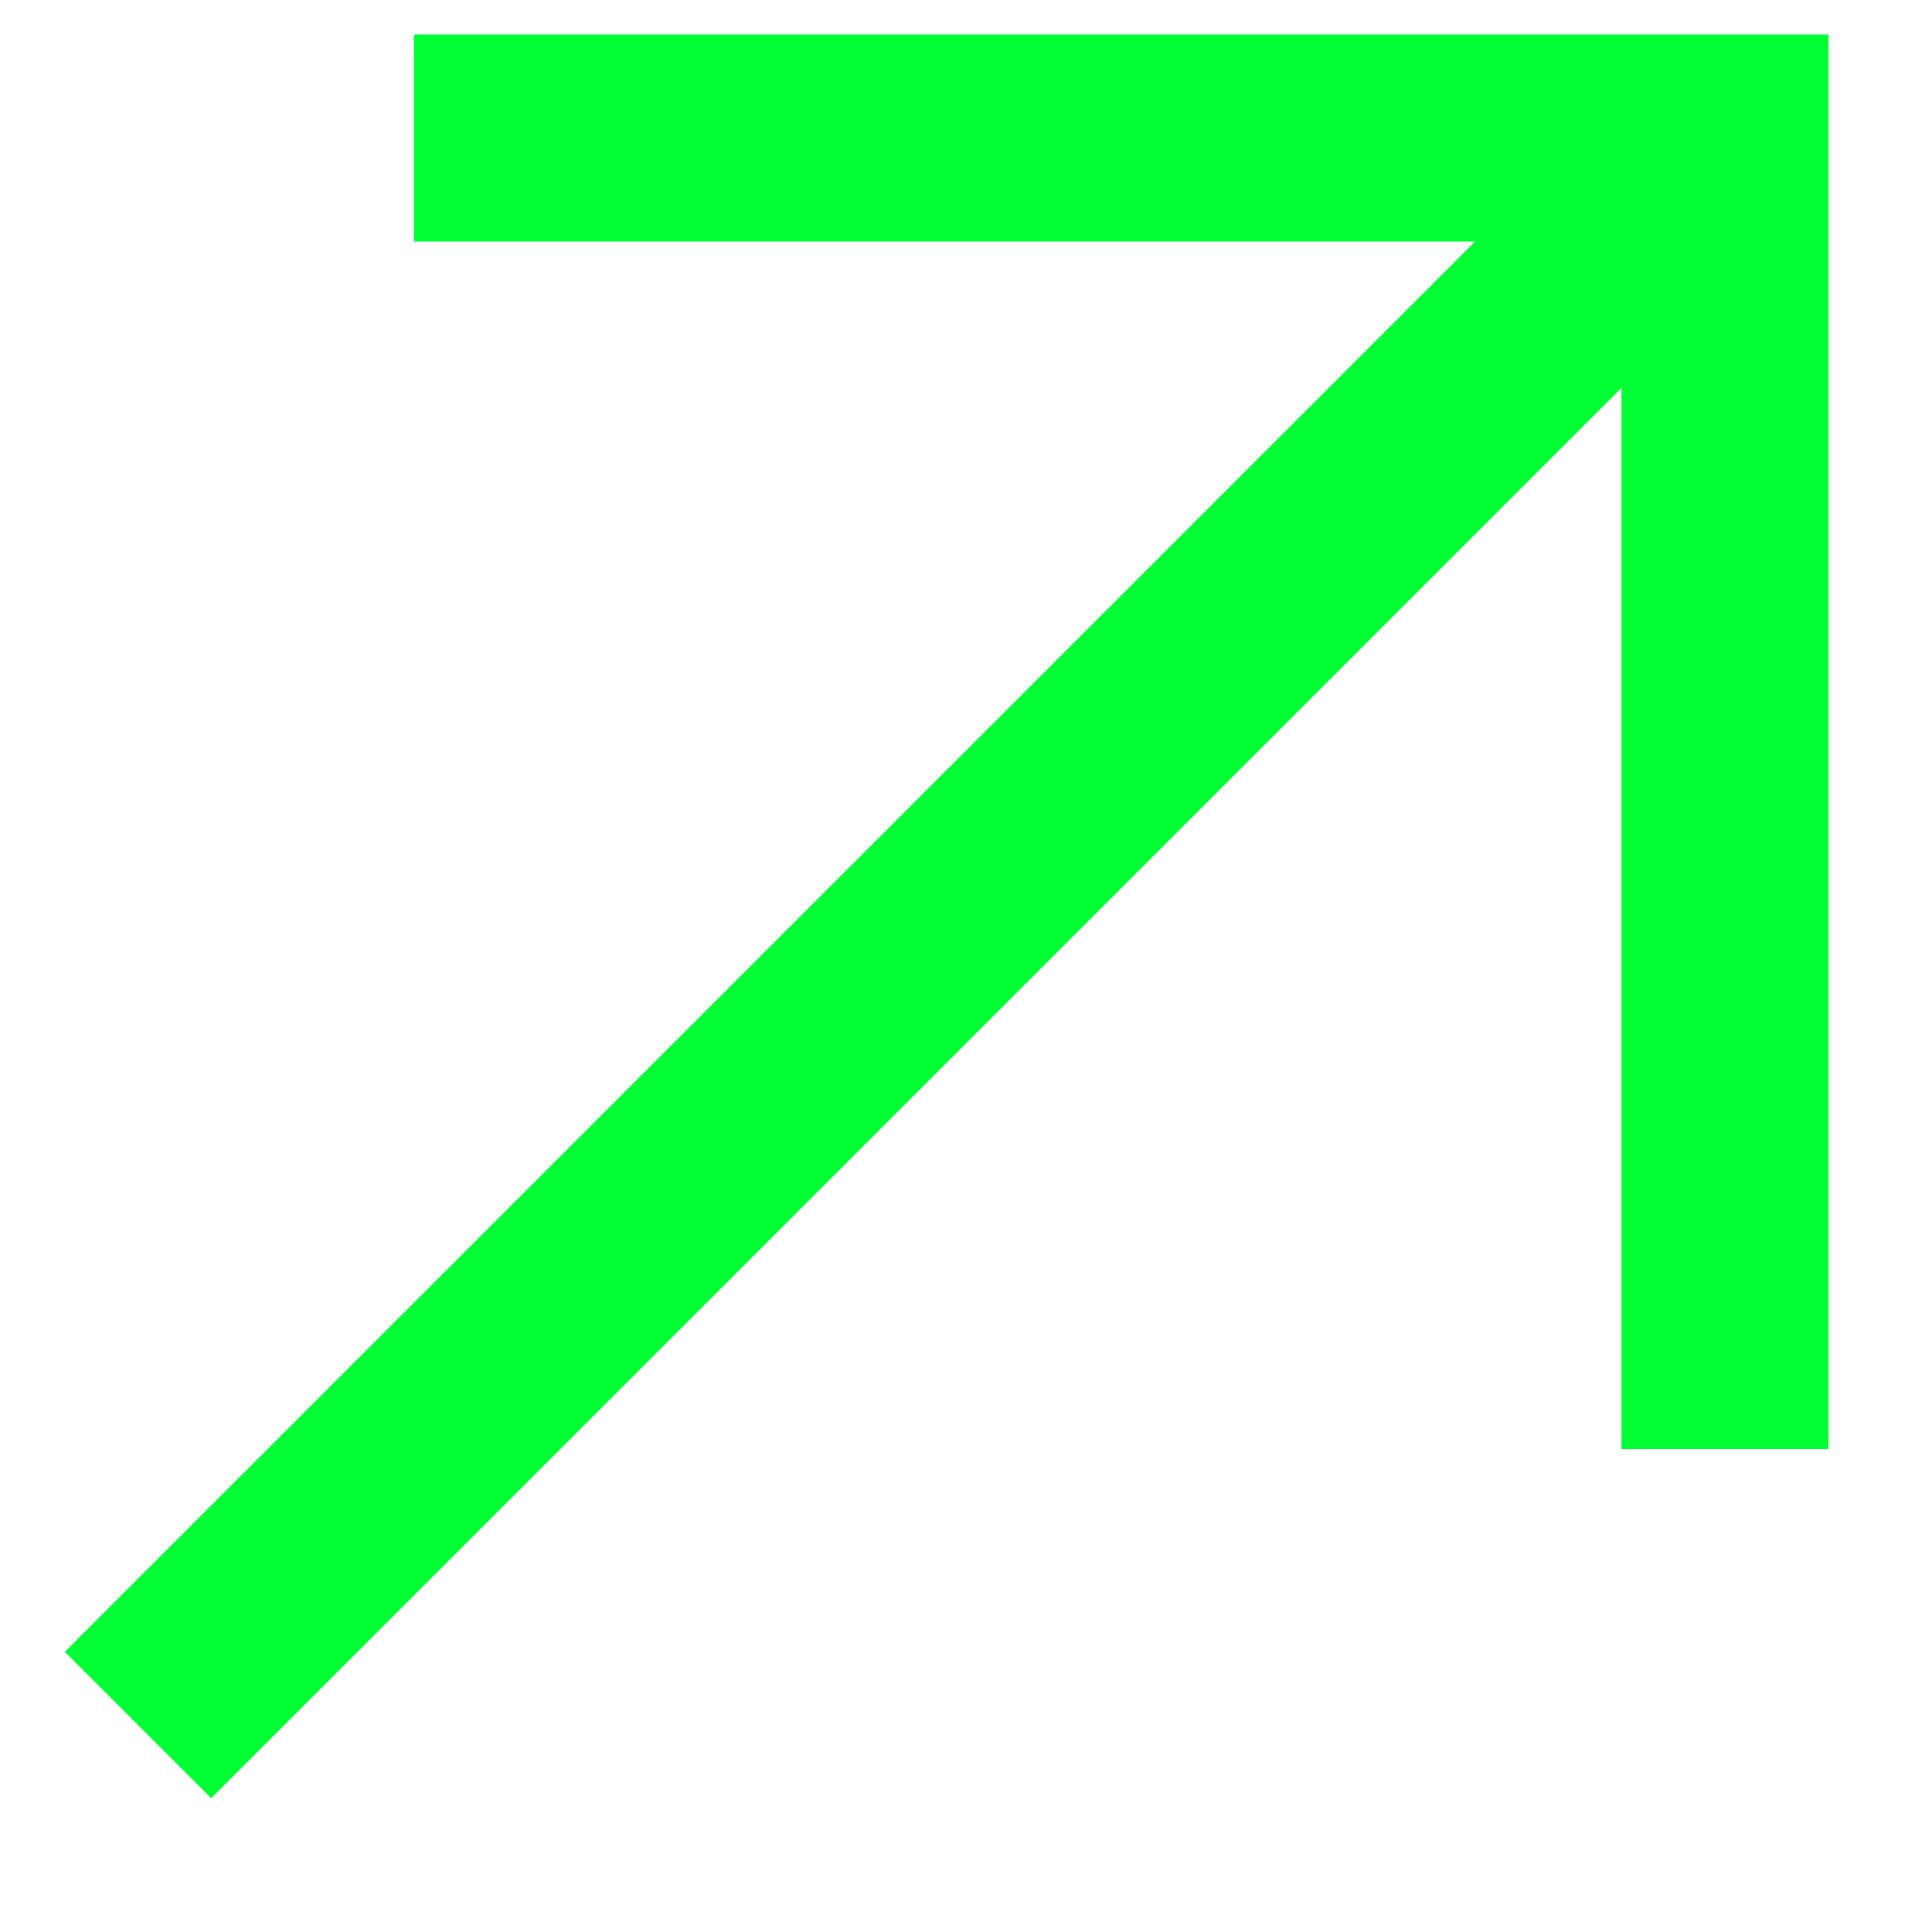 <?xml version="1.0" encoding="UTF-8"?> <svg xmlns="http://www.w3.org/2000/svg" width="14" height="14" viewBox="0 0 14 14" fill="none"> <path d="M1 12.5L12.5 1" stroke="#00FF33" stroke-width="1.5"></path> <path d="M12.5 10.5V1H3" stroke="#00FF33" stroke-width="1.5"></path> </svg> 